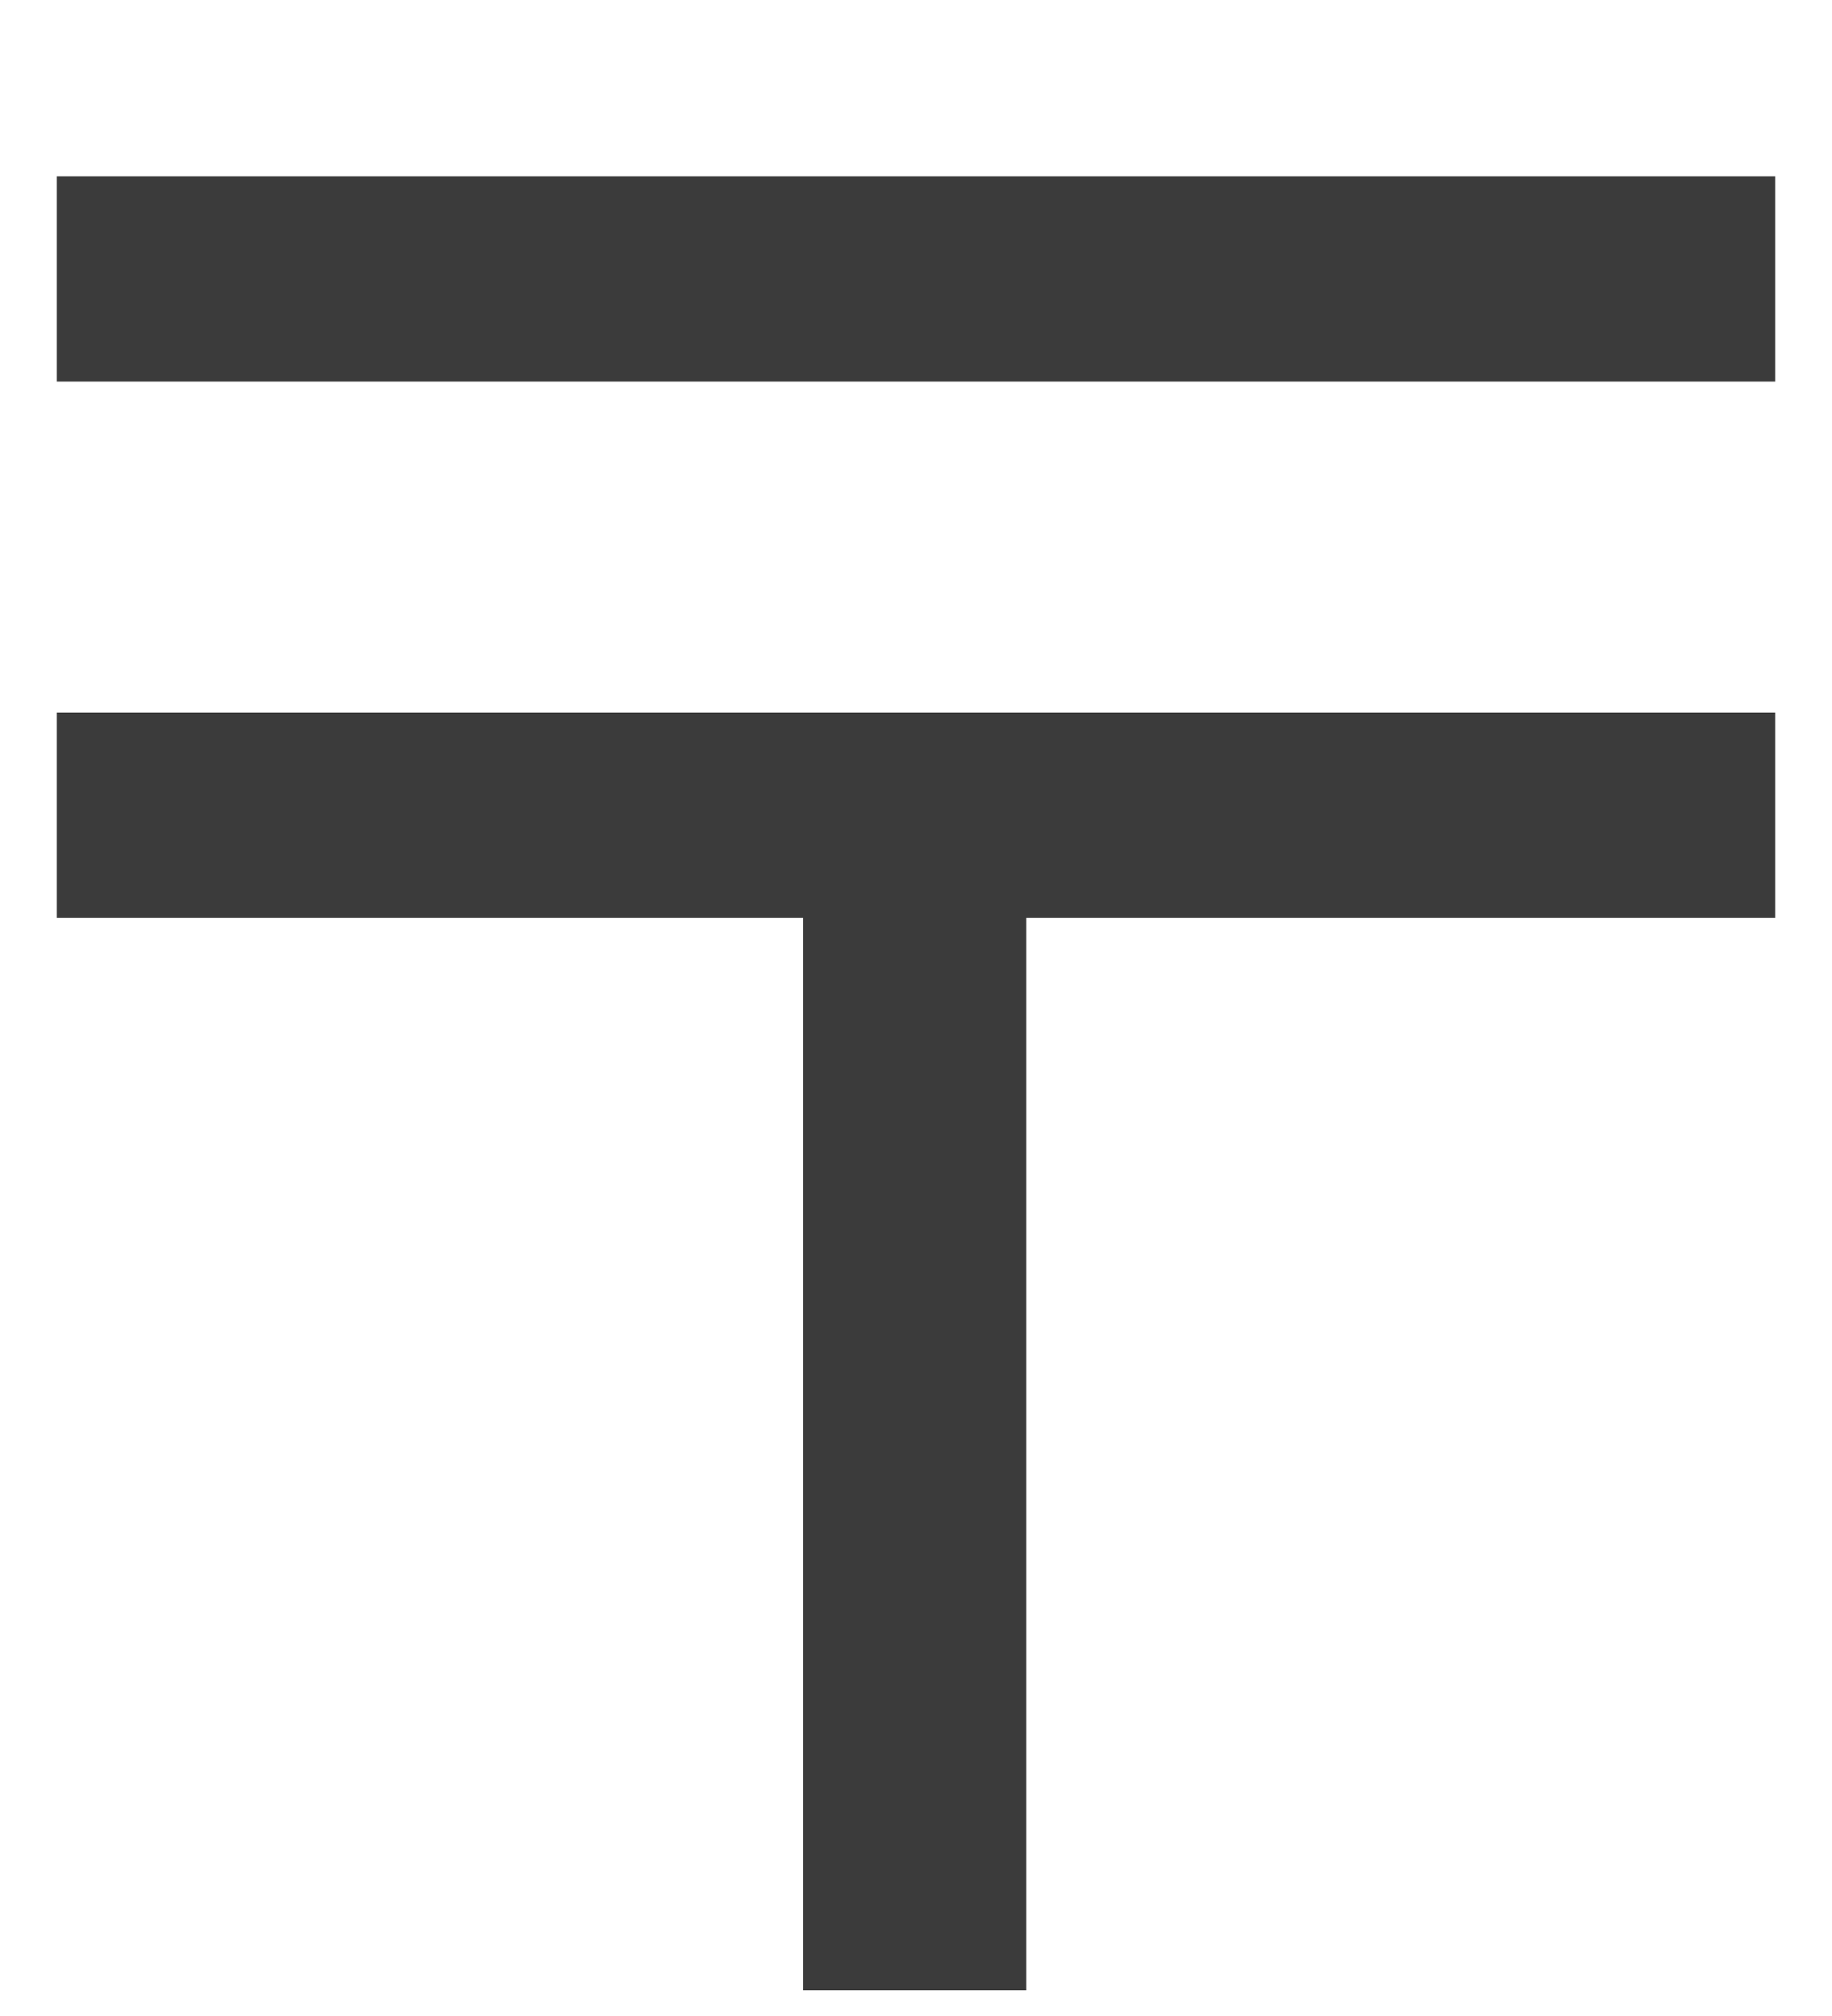 <svg width="10" height="11" viewBox="0 0 10 11" fill="none" xmlns="http://www.w3.org/2000/svg">
<path d="M9.69 0.962H0.31V2.082H9.69V0.962ZM9.69 3.888H0.31V5.008H4.384V10.86H5.602V5.008H9.69V3.888Z" fill="#3B3B3B"/>
</svg>
